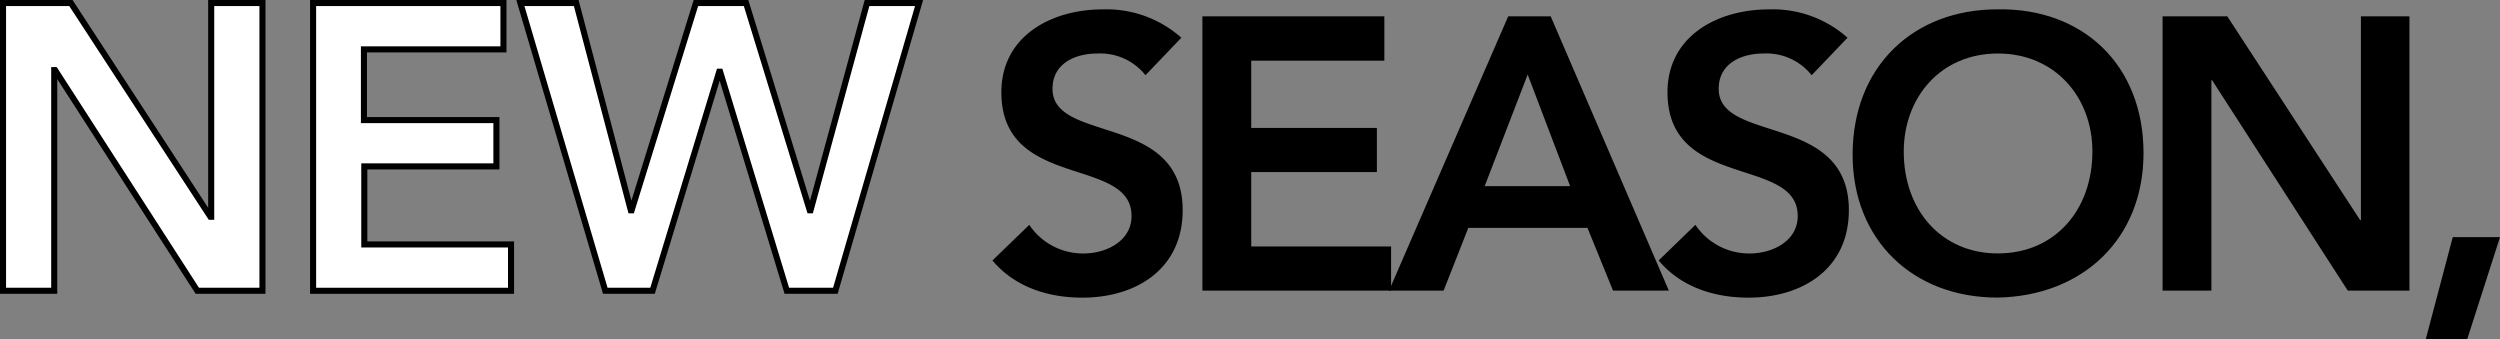 <svg xmlns="http://www.w3.org/2000/svg" viewBox="0 0 412.16 55.96"><rect x="0" y="0" width="412.16" height="55.96" fill="#808080" stroke="none"/><defs><style>.cls-1{fill:#fff;stroke:#000;stroke-miterlimit:10;}</style></defs><g id="レイヤー_2" data-name="レイヤー 2"><g id="レイヤー_2-2" data-name="レイヤー 2"><path class="cls-1" d="M.5.5H11.69l23,35.24h.13V.5h8.45V47.94H32.53L9.08,11.56H8.94V47.94H.5Z"/><path class="cls-1" d="M51.62.5H83V8.14h-23V19.8H81.84v7.63H60.06V40.3H84.25v7.64H51.62Z"/><path class="cls-1" d="M85.79.5H95L104,34.67h.13L114.73.5H123L133.5,34.67h.13L142.94.5h8.58l-13.8,47.44h-8l-11-36.12h-.14l-11,36.12H99.79Z"/><path d="M188.85,12.4a9.54,9.54,0,0,0-7.92-3.58c-3.71,0-7.41,1.66-7.41,5.82,0,9.07,21.46,3.89,21.46,20,0,9.71-7.66,14.43-16.54,14.43-5.62,0-11.12-1.72-14.82-6.13l6.07-5.87a10.66,10.66,0,0,0,8.94,4.72c3.7,0,7.92-2,7.92-6.19,0-9.9-21.46-4.22-21.46-20.38,0-9.32,8.3-13.67,16.67-13.67a18.54,18.54,0,0,1,13,4.67Z"/><path d="M198.23,2.69h30V10H206.28V21.09H227v7.28H206.28V40.63h23.06v7.28H198.23Z"/><path d="M248.65,2.69h7l19.48,45.22h-9.2l-4.21-10.34H242.07L238,47.91h-9Zm10.21,28-7-18.4-7.09,18.4Z"/><path d="M298.68,12.4a9.54,9.54,0,0,0-7.92-3.58c-3.71,0-7.41,1.66-7.41,5.82,0,9.07,21.46,3.89,21.46,20,0,9.71-7.67,14.43-16.55,14.43-5.62,0-11.11-1.72-14.81-6.13l6.06-5.87a10.67,10.67,0,0,0,8.95,4.72c3.7,0,7.92-2,7.92-6.19,0-9.9-21.47-4.22-21.47-20.38,0-9.32,8.31-13.67,16.68-13.67a18.52,18.52,0,0,1,13,4.67Z"/><path d="M329.31,1.54c14.12-.25,24.08,9.2,24.08,23.7,0,14.12-10,23.57-24.08,23.82-13.92,0-23.88-9.45-23.88-23.56C305.43,11,315.39,1.54,329.31,1.54Zm.07,40.24c9.39,0,15.58-7.15,15.58-16.8,0-9-6.19-16.16-15.58-16.16S313.86,16,313.86,25C313.86,34.63,320.05,41.78,329.38,41.78Z"/><path d="M356.53,2.69H367.2l21.9,33.6h.13V2.69h8V47.91H387.06L364.7,13.23h-.12V47.91h-8.05Z"/><path d="M404.37,39.1h7.79L406.73,56H399.9Z"/></g></g></svg>